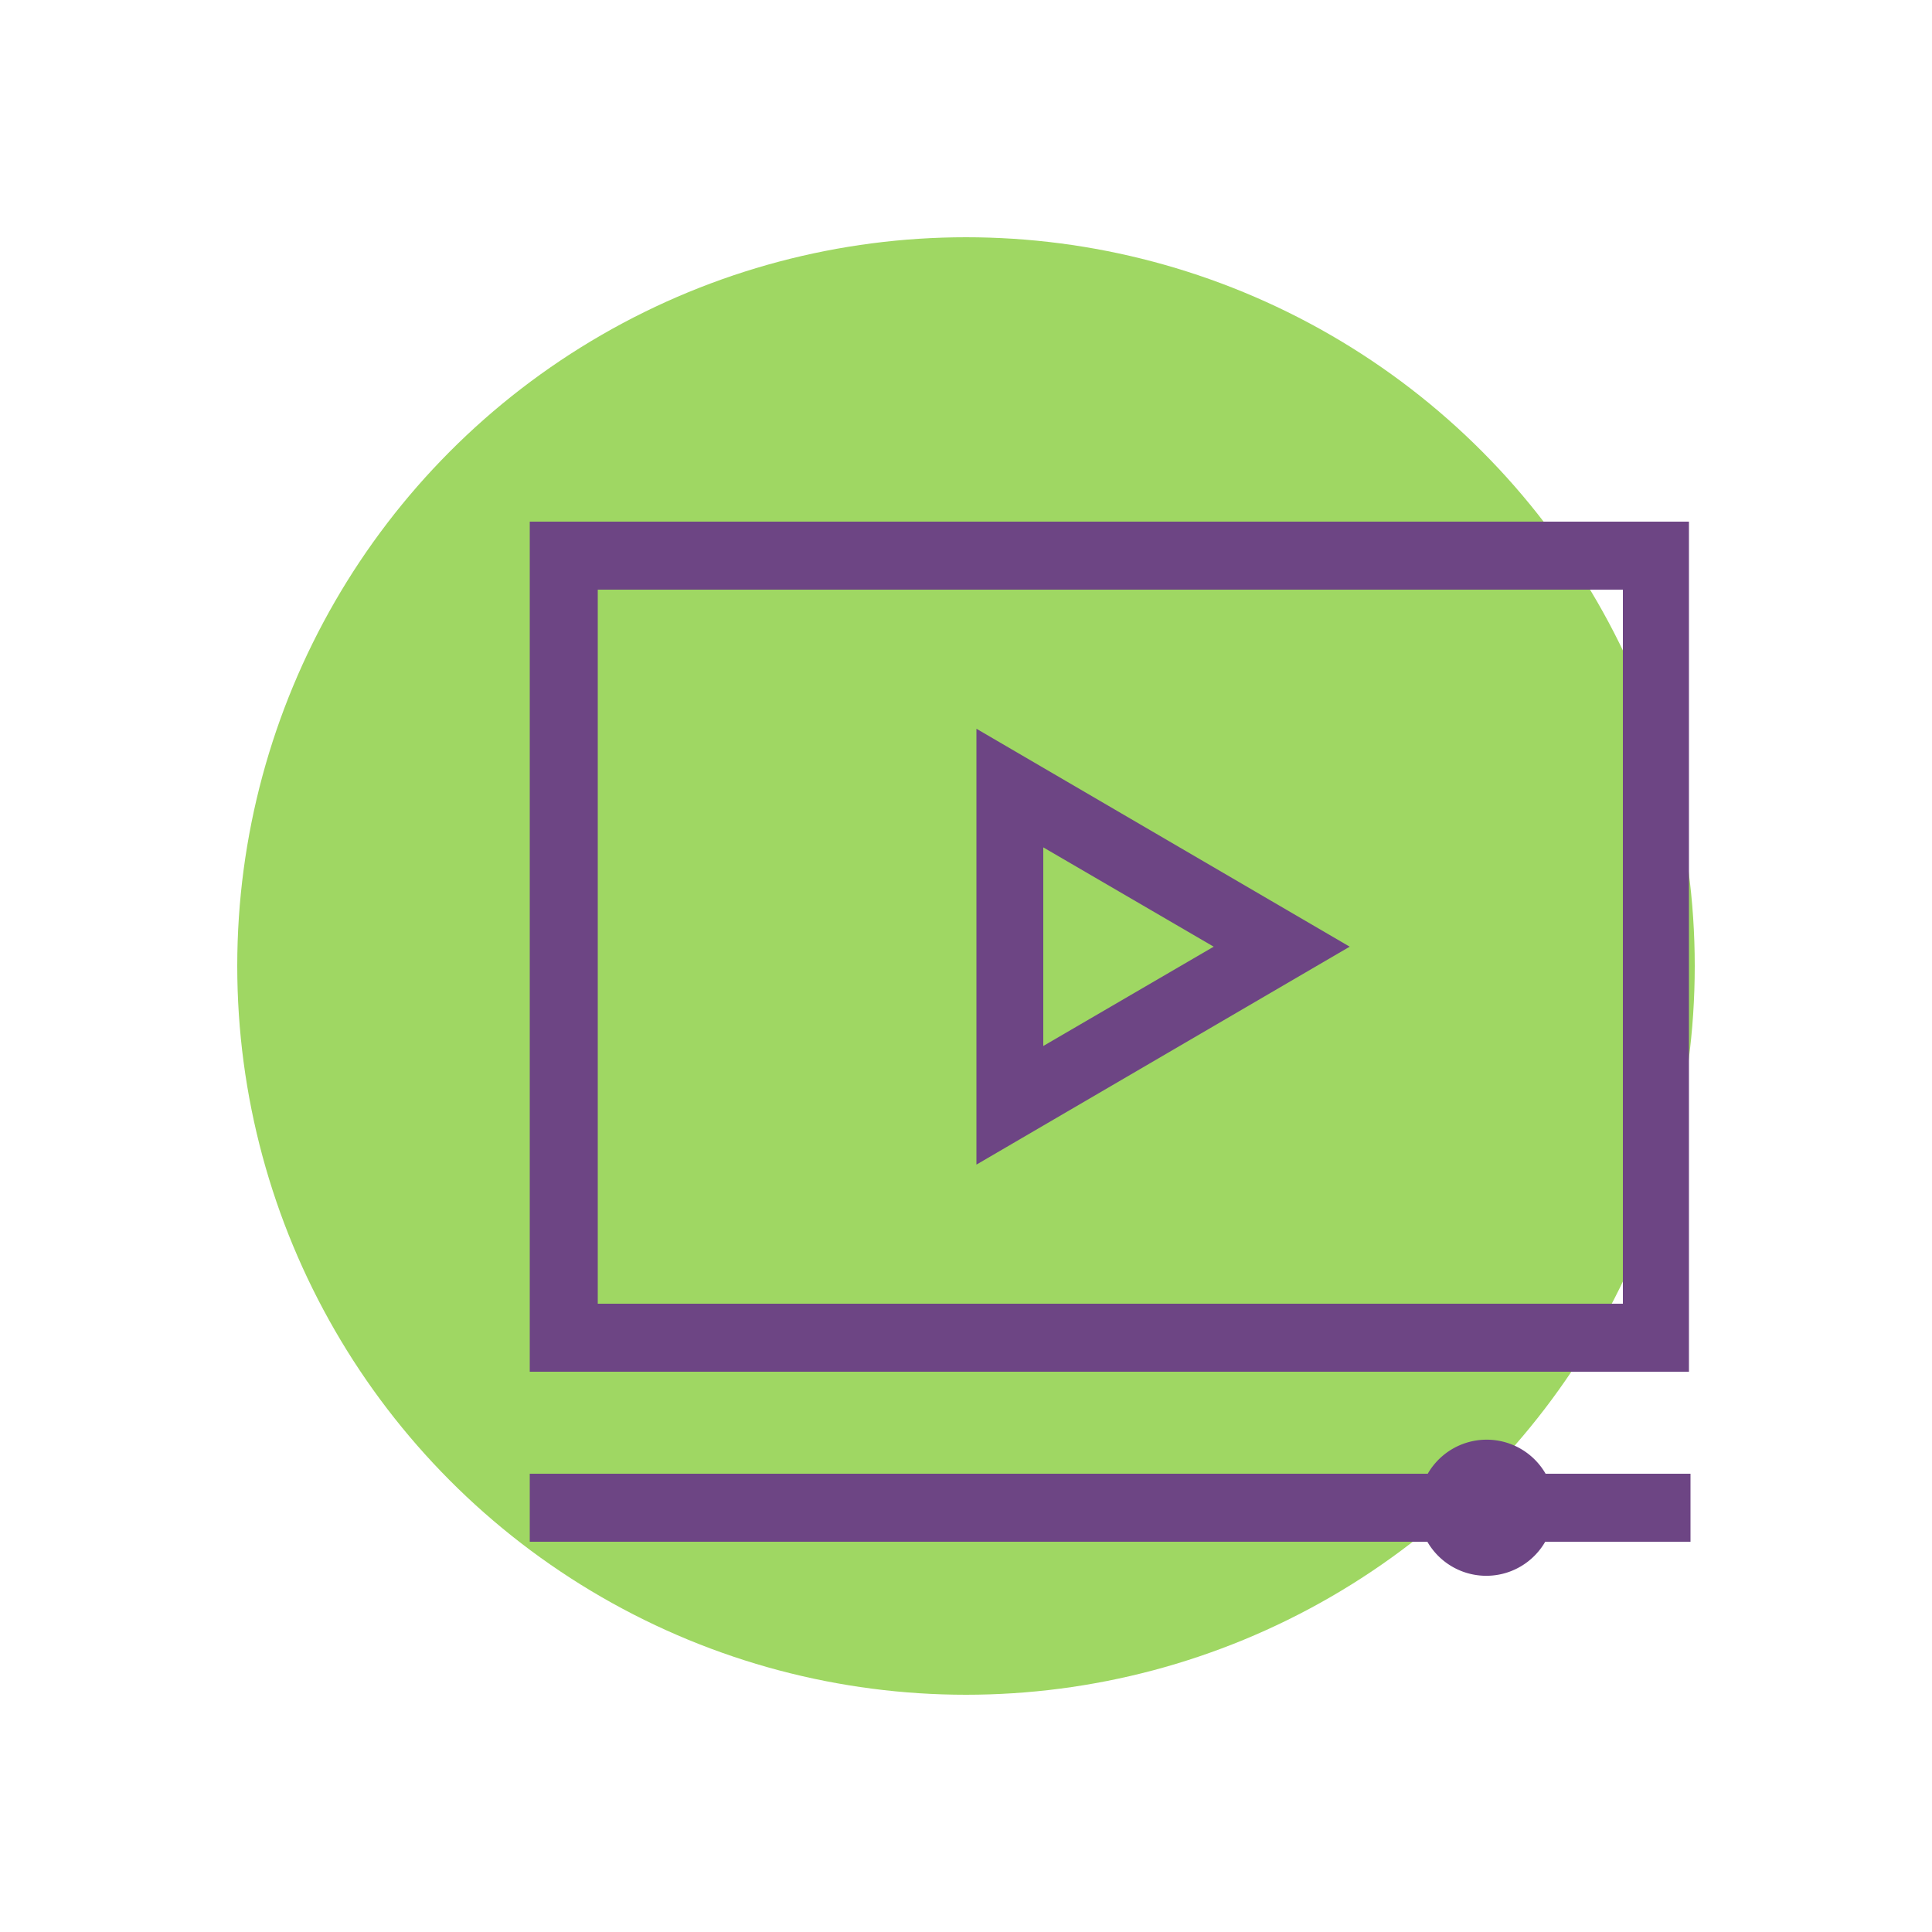 <svg id="Camada_1" data-name="Camada 1" xmlns="http://www.w3.org/2000/svg" width="50" height="50" viewBox="0 0 50 50">
  <defs>
    <style>
      .cls-1 {
        fill: #9fd763;
      }

      .cls-2 {
        fill: #6d4584;
      }
    </style>
  </defs>
  <g>
    <circle class="cls-1" cx="25" cy="25" r="18.86"/>
    <path class="cls-2" d="M13.71,13.5v22h30v-22ZM42,33.74H15.47V15.26H42Z"/>
    <path class="cls-2" d="M40,38.14a1.76,1.76,0,0,0-3.05,0H13.71V39.9H36.94a1.76,1.76,0,0,0,3.05,0h3.76V38.14Z"/>
    <path class="cls-2" d="M25.27,18.86V30.14l9.66-5.64ZM27,21.93l4.41,2.57L27,27.07Z"/>
  </g>
</svg>
